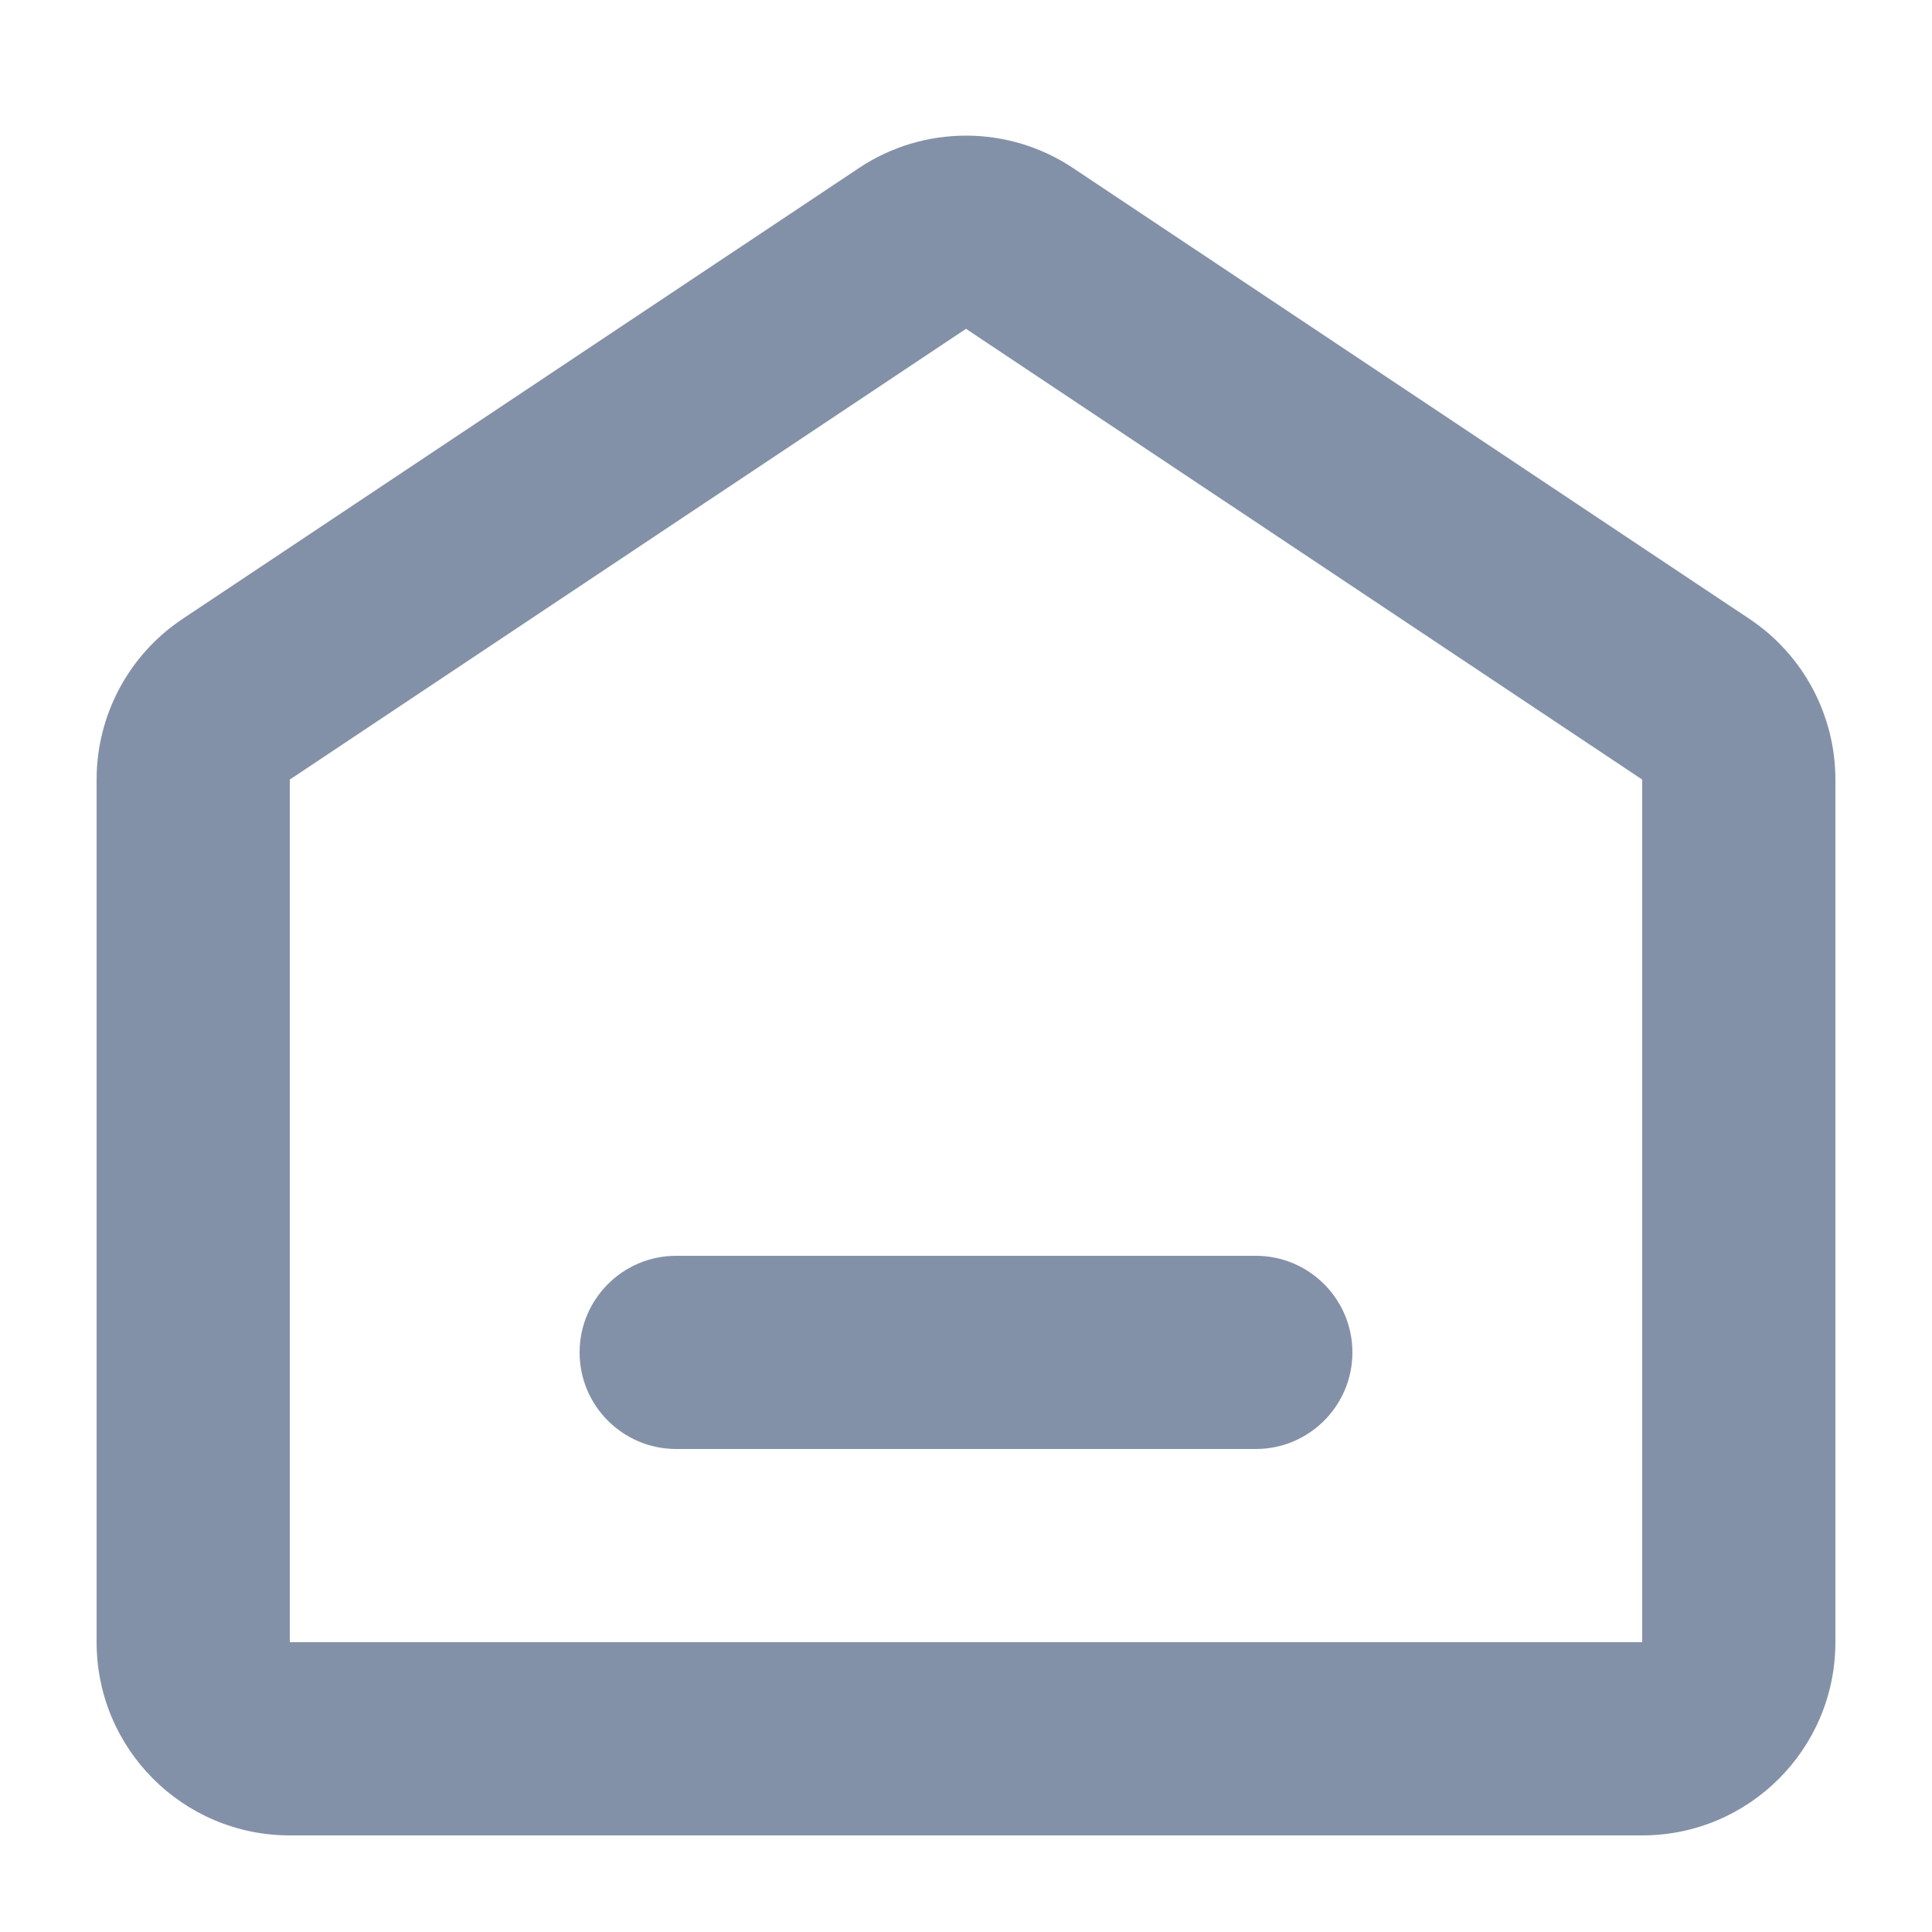 <?xml version="1.0" encoding="UTF-8"?>
<svg width="20px" height="20px" viewBox="0 0 20 20" version="1.1" xmlns="http://www.w3.org/2000/svg" xmlns:xlink="http://www.w3.org/1999/xlink">
    <title>icon/20/index</title>
    <defs>
        <path d="M11.109,1.74 L18.109,6.406 C18.666,6.777 19,7.402 19,8.07 L19,17 C19,18.105 18.105,19 17,19 L3,19 C1.895,19 1,18.105 1,17 L1,8.07 C1,7.402 1.334,6.777 1.891,6.406 L8.891,1.74 C9.562,1.292 10.438,1.292 11.109,1.74 Z M10,3.404 L3,8.07 L3,17 L17,17 L17,8.07 L10,3.404 Z M13,13 C13.552,13 14,13.448 14,14 C14,14.552 13.552,15 13,15 L7,15 C6.448,15 6,14.552 6,14 C6,13.448 6.448,13 7,13 L13,13 Z" id="path-1"></path>
    </defs>
    <g id="icon/20/index" stroke="none" stroke-width="1" fill="none" fill-rule="evenodd">
        <g>
            <rect id="矩形" x="0" y="0" width="20" height="20"></rect>
            <mask id="mask-2" fill="white">
                <use xlink:href="#path-1"></use>
            </mask>
            <use id="蒙版" fill="#8391A8" fill-rule="nonzero" xlink:href="#path-1"></use>
        </g>
    </g>
</svg>